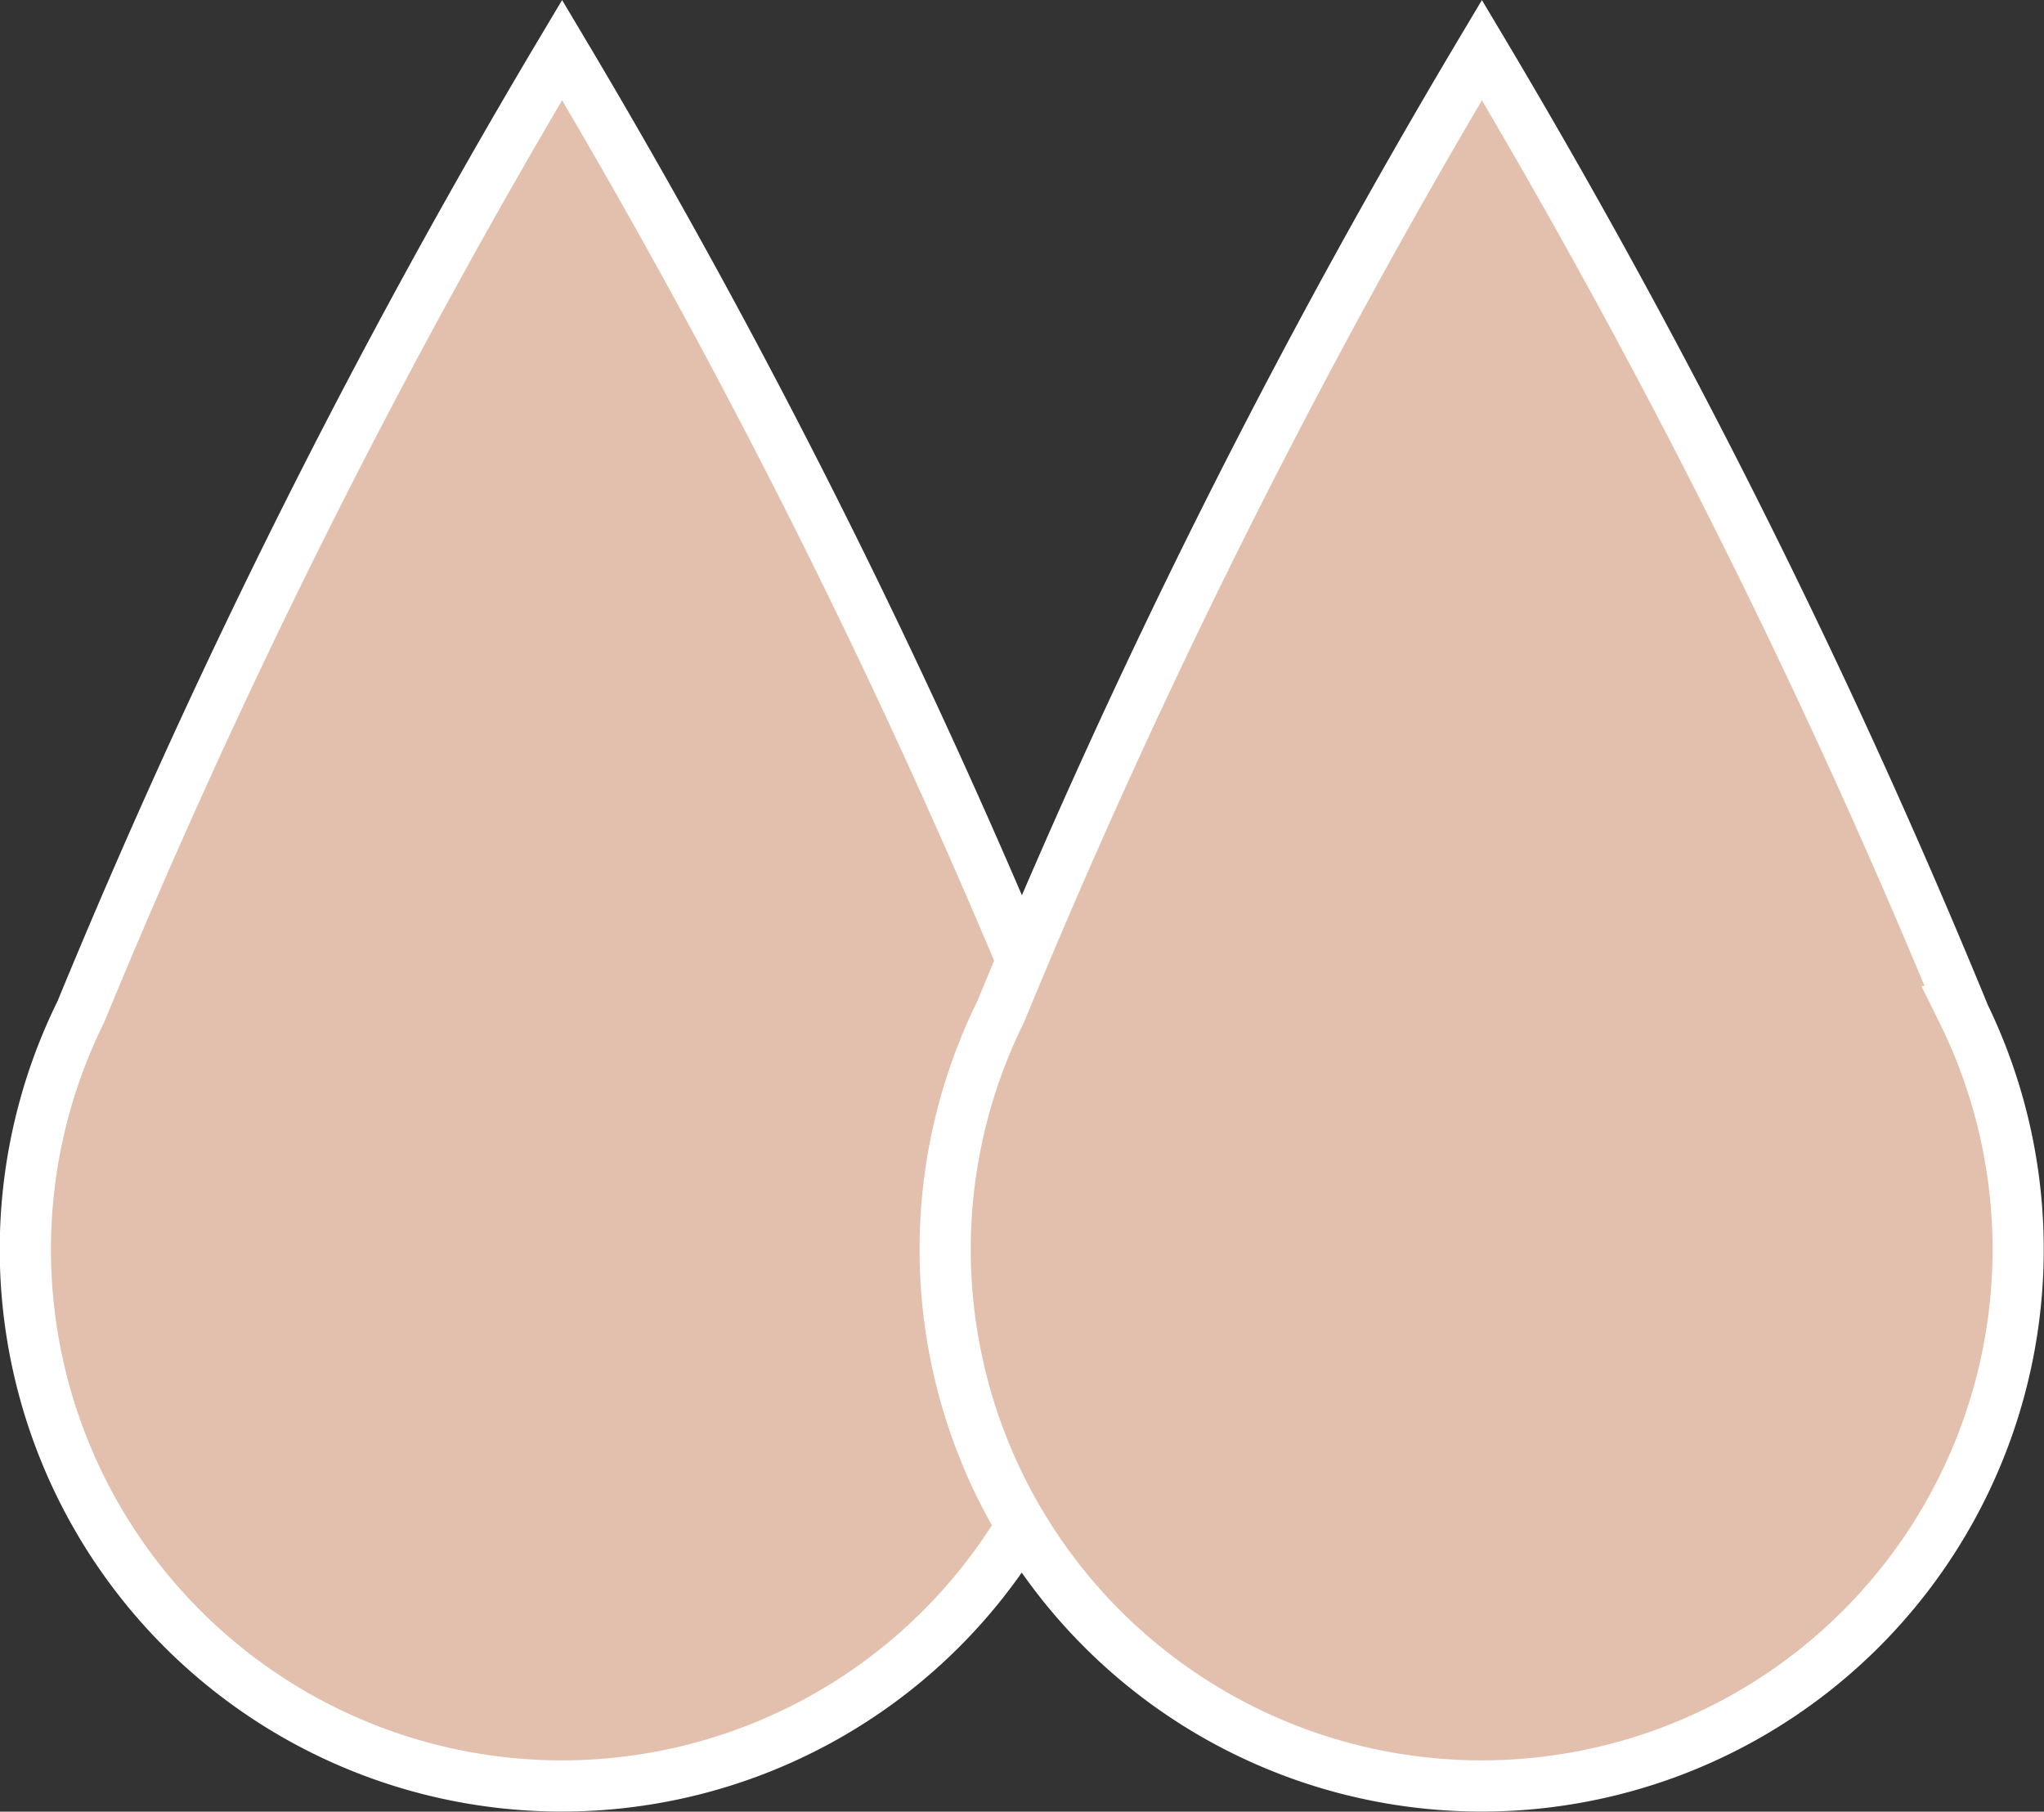 <svg xmlns="http://www.w3.org/2000/svg" width="19.964" height="17.693" viewBox="0 0 19.964 17.693">
  <rect x="0" y="0" width="19.964" height="17.693" fill="#333333" stroke="none"/>
  <g id="_2drop" data-name="2drop" transform="translate(0.25 0.489)">
    <path id="Path_1171" data-name="Path 1171" d="M9.938,9.391A71.369,71.369,0,0,0,5.24,0a71.393,71.393,0,0,0-4.7,9.391,5.24,5.24,0,1,0,9.395,0Z" transform="translate(0 0)" fill="#e3c0ad" stroke="#fff" stroke-width="0.5"/>
    <path id="Path_1172" data-name="Path 1172" d="M9.938,9.391A71.369,71.369,0,0,0,5.24,0a71.393,71.393,0,0,0-4.7,9.391,5.24,5.24,0,1,0,9.395,0Z" transform="translate(8.984 0)" fill="#e3c0ad" stroke="#fff" stroke-width="0.5"/>
  </g>
</svg>
